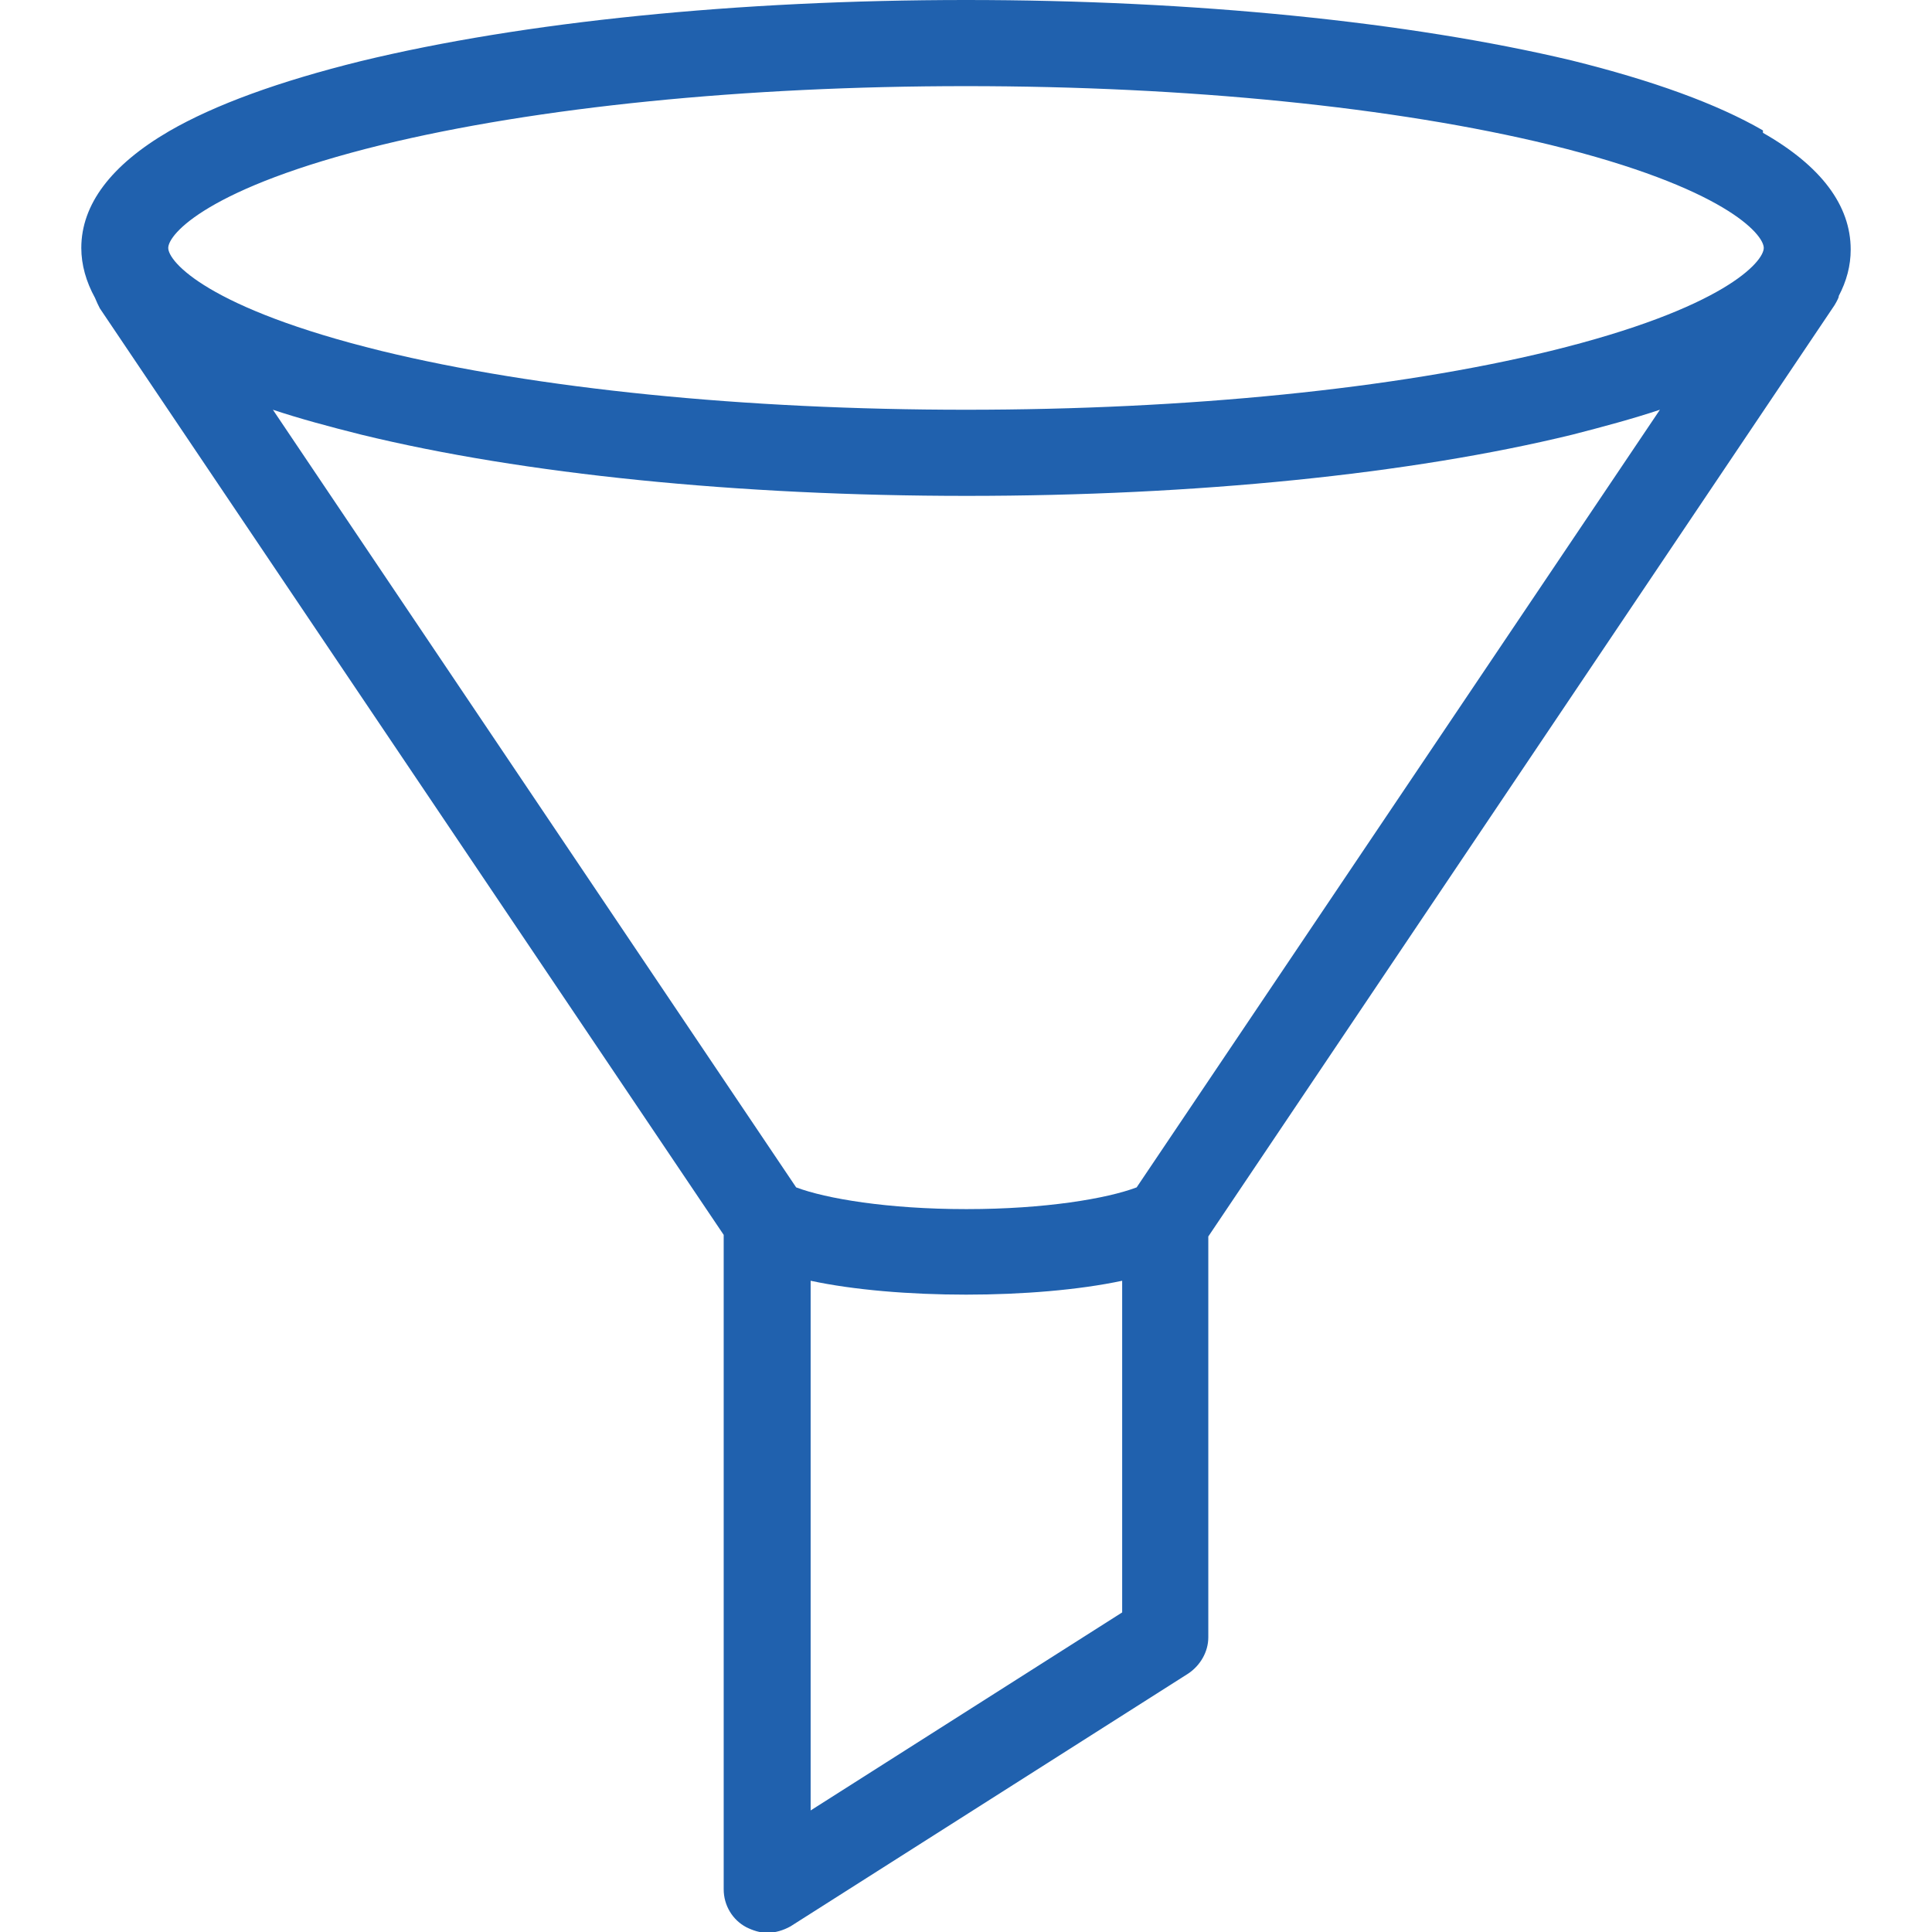<?xml version="1.0" encoding="UTF-8"?><svg id="b" xmlns="http://www.w3.org/2000/svg" width="24" height="24" viewBox="0 0 24 24"><defs><style>.e{fill:#2061ae;}</style></defs><path class="e" d="M21.9,1.62c-.57-.33-1.37-.62-2.38-.87C17.5.27,14.83,0,12,0s-5.5.27-7.52.76c-1.01.25-1.81.54-2.38.87-.72.42-1.09.91-1.09,1.45,0,.21.06.42.17.62.02.05.04.09.06.13l7.75,11.51v8.13c0,.2.11.38.28.47.08.04.17.07.26.07.1,0,.2-.03.29-.08l4.94-3.14c.15-.1.25-.27.25-.45v-4.98l7.78-11.57c.03-.05.06-.11.05-.11.1-.19.15-.38.15-.58,0-.55-.37-1.04-1.09-1.45ZM12,15.02c-.97,0-1.74-.13-2.11-.27L3.39,5.09c.33.11.7.21,1.1.31,2.01.49,4.68.76,7.52.76s5.51-.27,7.52-.76c.39-.1.76-.2,1.09-.31l-6.5,9.66c-.37.14-1.14.27-2.11.27ZM10.07,15.91c1.07.23,2.79.23,3.87,0v4.12l-3.87,2.46v-6.58ZM12,5.09c-2.75,0-5.33-.26-7.26-.73-2.16-.53-2.65-1.11-2.65-1.28s.49-.75,2.65-1.28c1.93-.47,4.51-.73,7.26-.73s5.33.26,7.26.73c2.16.53,2.65,1.11,2.65,1.28s-.49.75-2.65,1.28c-1.93.47-4.51.73-7.26.73Z"/></svg>